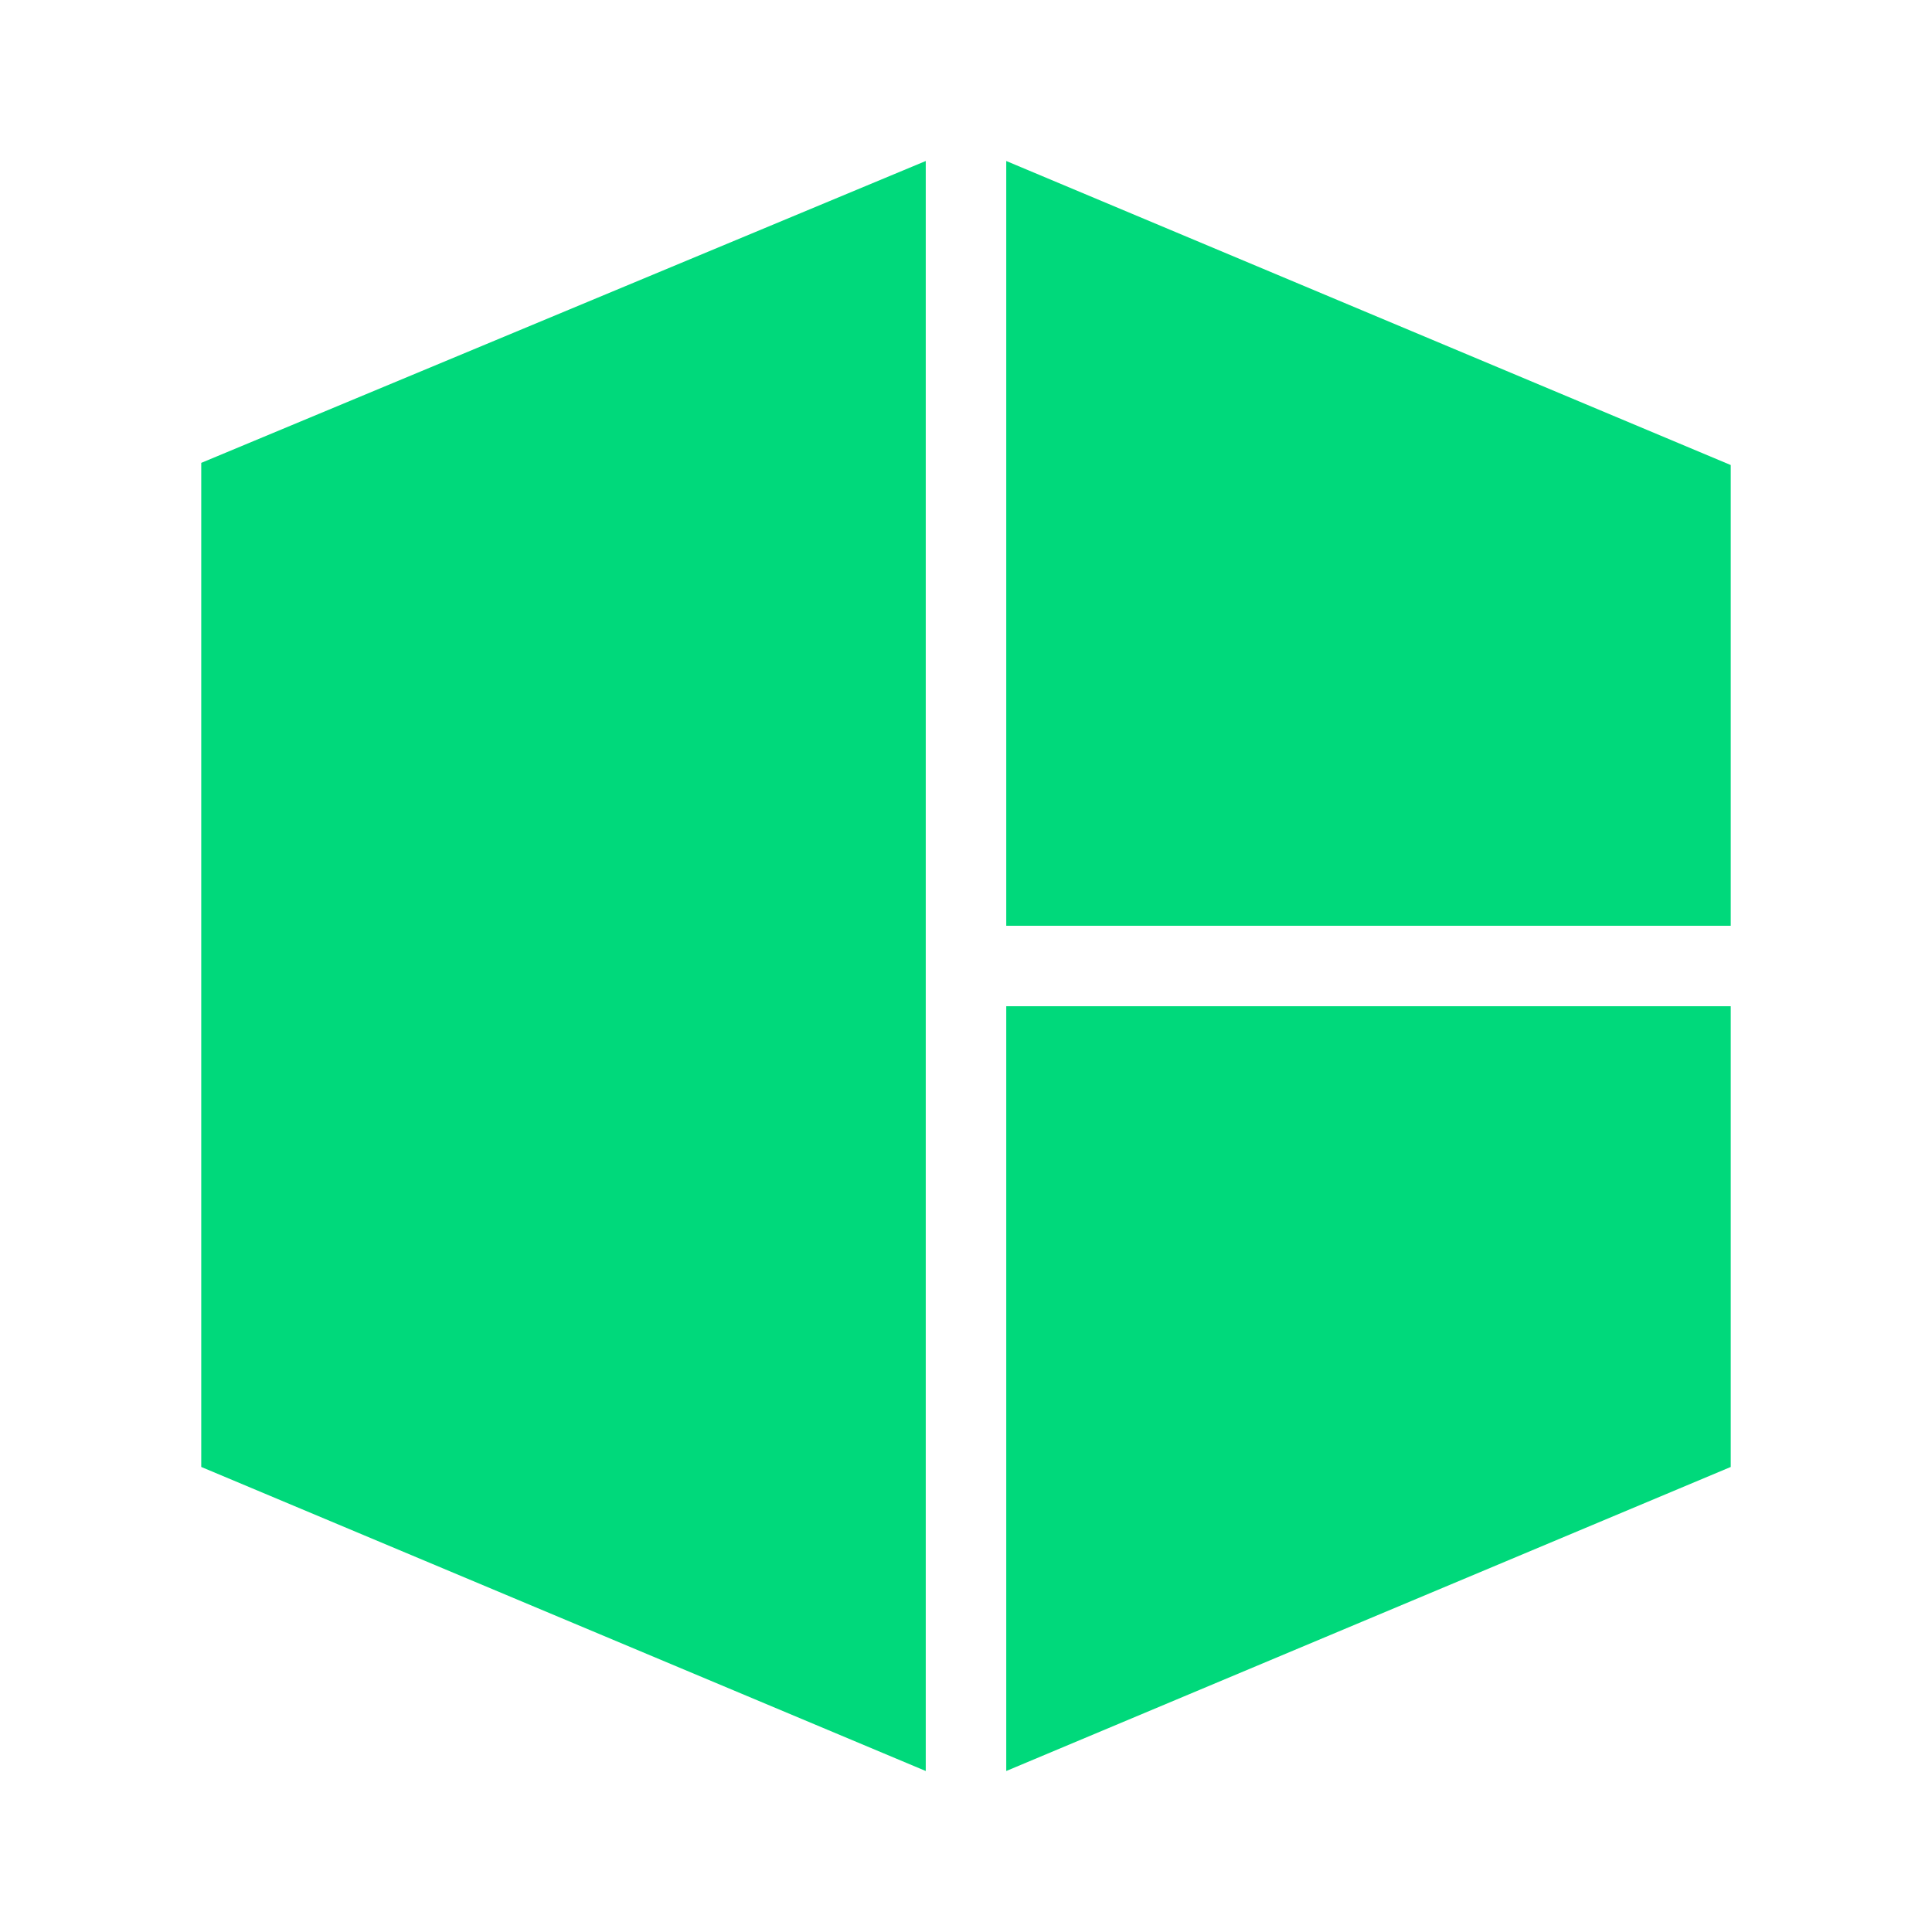 <svg width="24" height="24" viewBox="0 0 24 24" fill="none" xmlns="http://www.w3.org/2000/svg">
<path d="M2.5 5.75L11.5 2V22L2.5 18.223V5.75Z" fill="#00D97B"/>
<path d="M21.5 12.5H12.5V22L21.5 18.223V12.5Z" fill="#00D97B"/>
<path d="M21.5 11.5H12.5V2L21.5 5.777V11.5Z" fill="#00D97B"/>
</svg>
